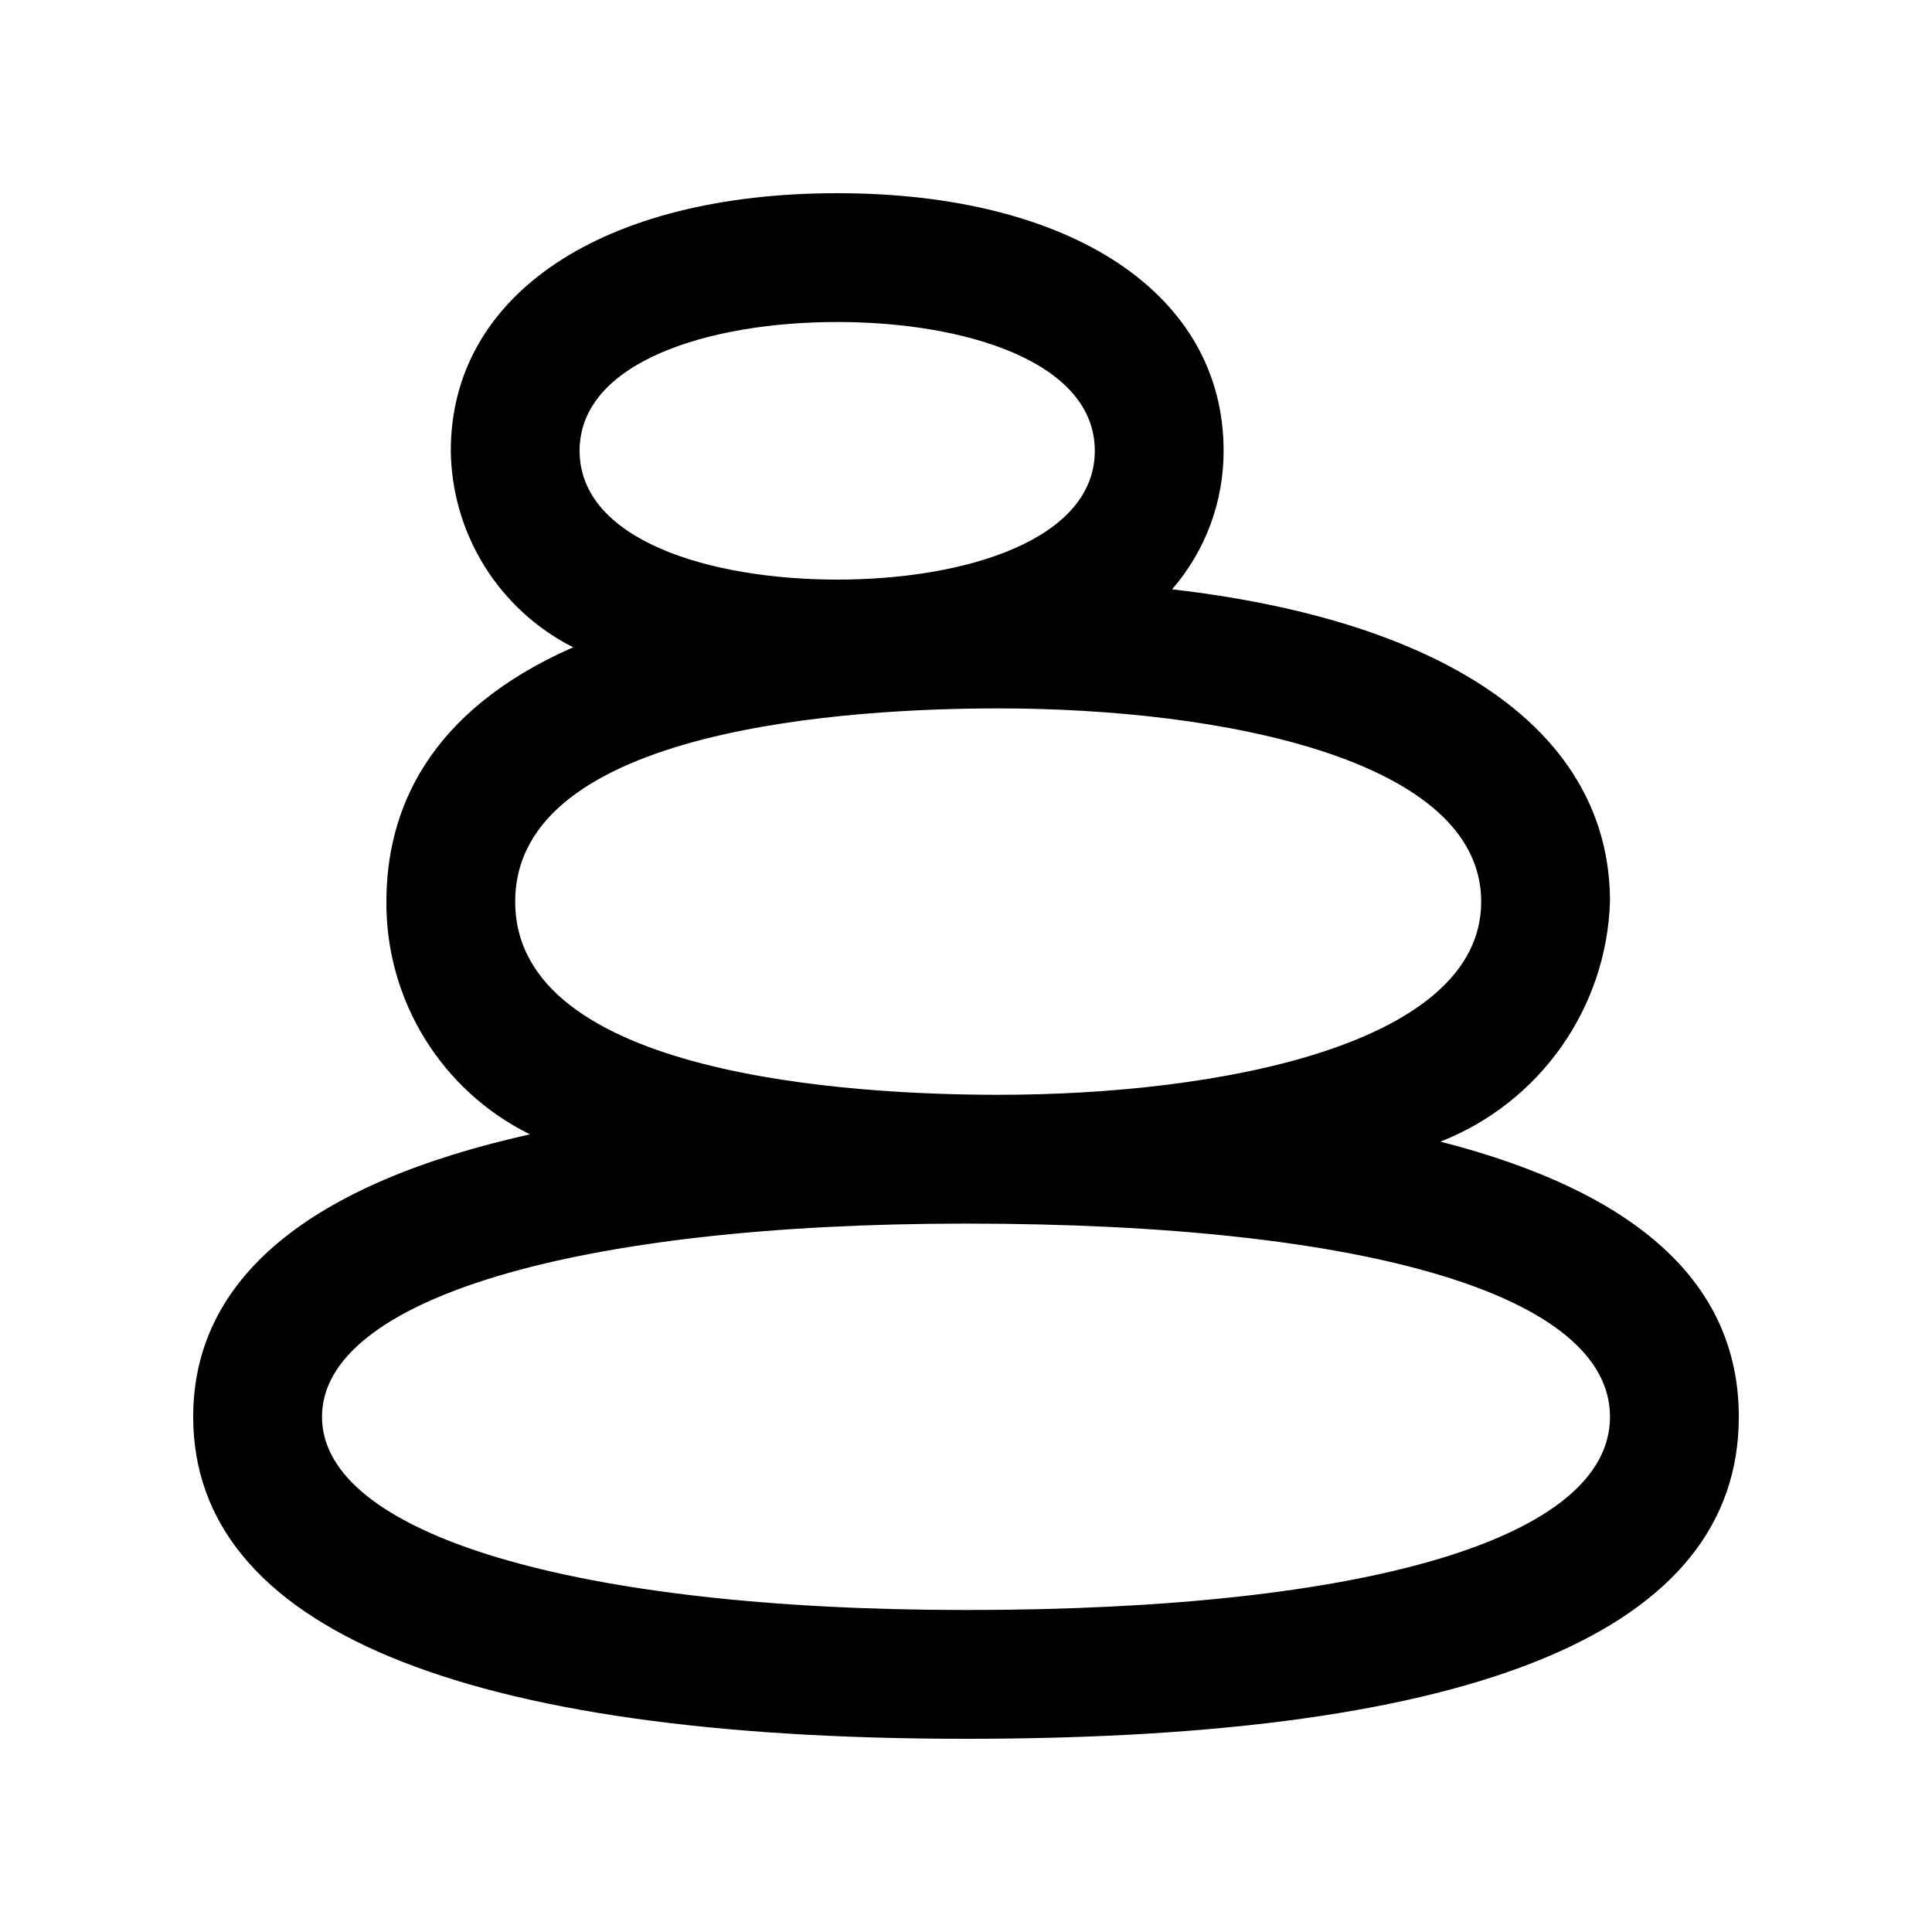 <?xml version="1.0" encoding="UTF-8"?> <svg xmlns="http://www.w3.org/2000/svg" xmlns:xlink="http://www.w3.org/1999/xlink" width="30px" height="30px" viewBox="0 0 30 30"> <title>Spa</title> <defs> <filter id="filter-1"> <feColorMatrix in="SourceGraphic" type="matrix" values="0 0 0 0 1 0 0 0 0 1 0 0 0 0 1 0 0 0 1 0"></feColorMatrix> </filter> </defs> <g id="Spa" stroke="none" stroke-width="1" fill="none" fill-rule="evenodd"> <g filter="url(#filter-1)" id="fi-rr-spa"> <g transform="translate(3, 3)"> <path d="M19.367,14.727 C20.91,14.122 21.946,12.657 22,11 C22,8.378 19.5,6.646 15.2,6.151 C15.718,5.554 16.002,4.79 16,4 C16,1.57 13.645,0 10,0 C6.355,0 4,1.57 4,4 C4.015,5.292 4.747,6.468 5.9,7.051 C3.624,8.052 3,9.606 3,11 C2.99,12.532 3.855,13.936 5.229,14.614 C1.793,15.38 0,16.857 0,19 C0,22.271 4.149,24 12,24 C19.963,24 24,22.318 24,19 C24,16.943 22.445,15.516 19.367,14.727 Z M10,2 C11.991,2 14,2.619 14,4 C14,5.381 11.991,6 10,6 C8.009,6 6,5.381 6,4 C6,2.619 8.009,2 10,2 Z M12.5,8 C15.96,8 20,8.786 20,11 C20,13.214 15.96,14 12.5,14 C10.245,14 5,13.708 5,11 C5,8.292 10.245,8 12.5,8 Z M12,22 C5.925,22 2,20.822 2,19 C2,17.178 5.925,16 12,16 C18.262,16 22,17.122 22,19 C22,20.878 18.262,22 12,22 Z" id="Shape" fill="#000000" fill-rule="nonzero"></path> </g> </g> </g> </svg> 